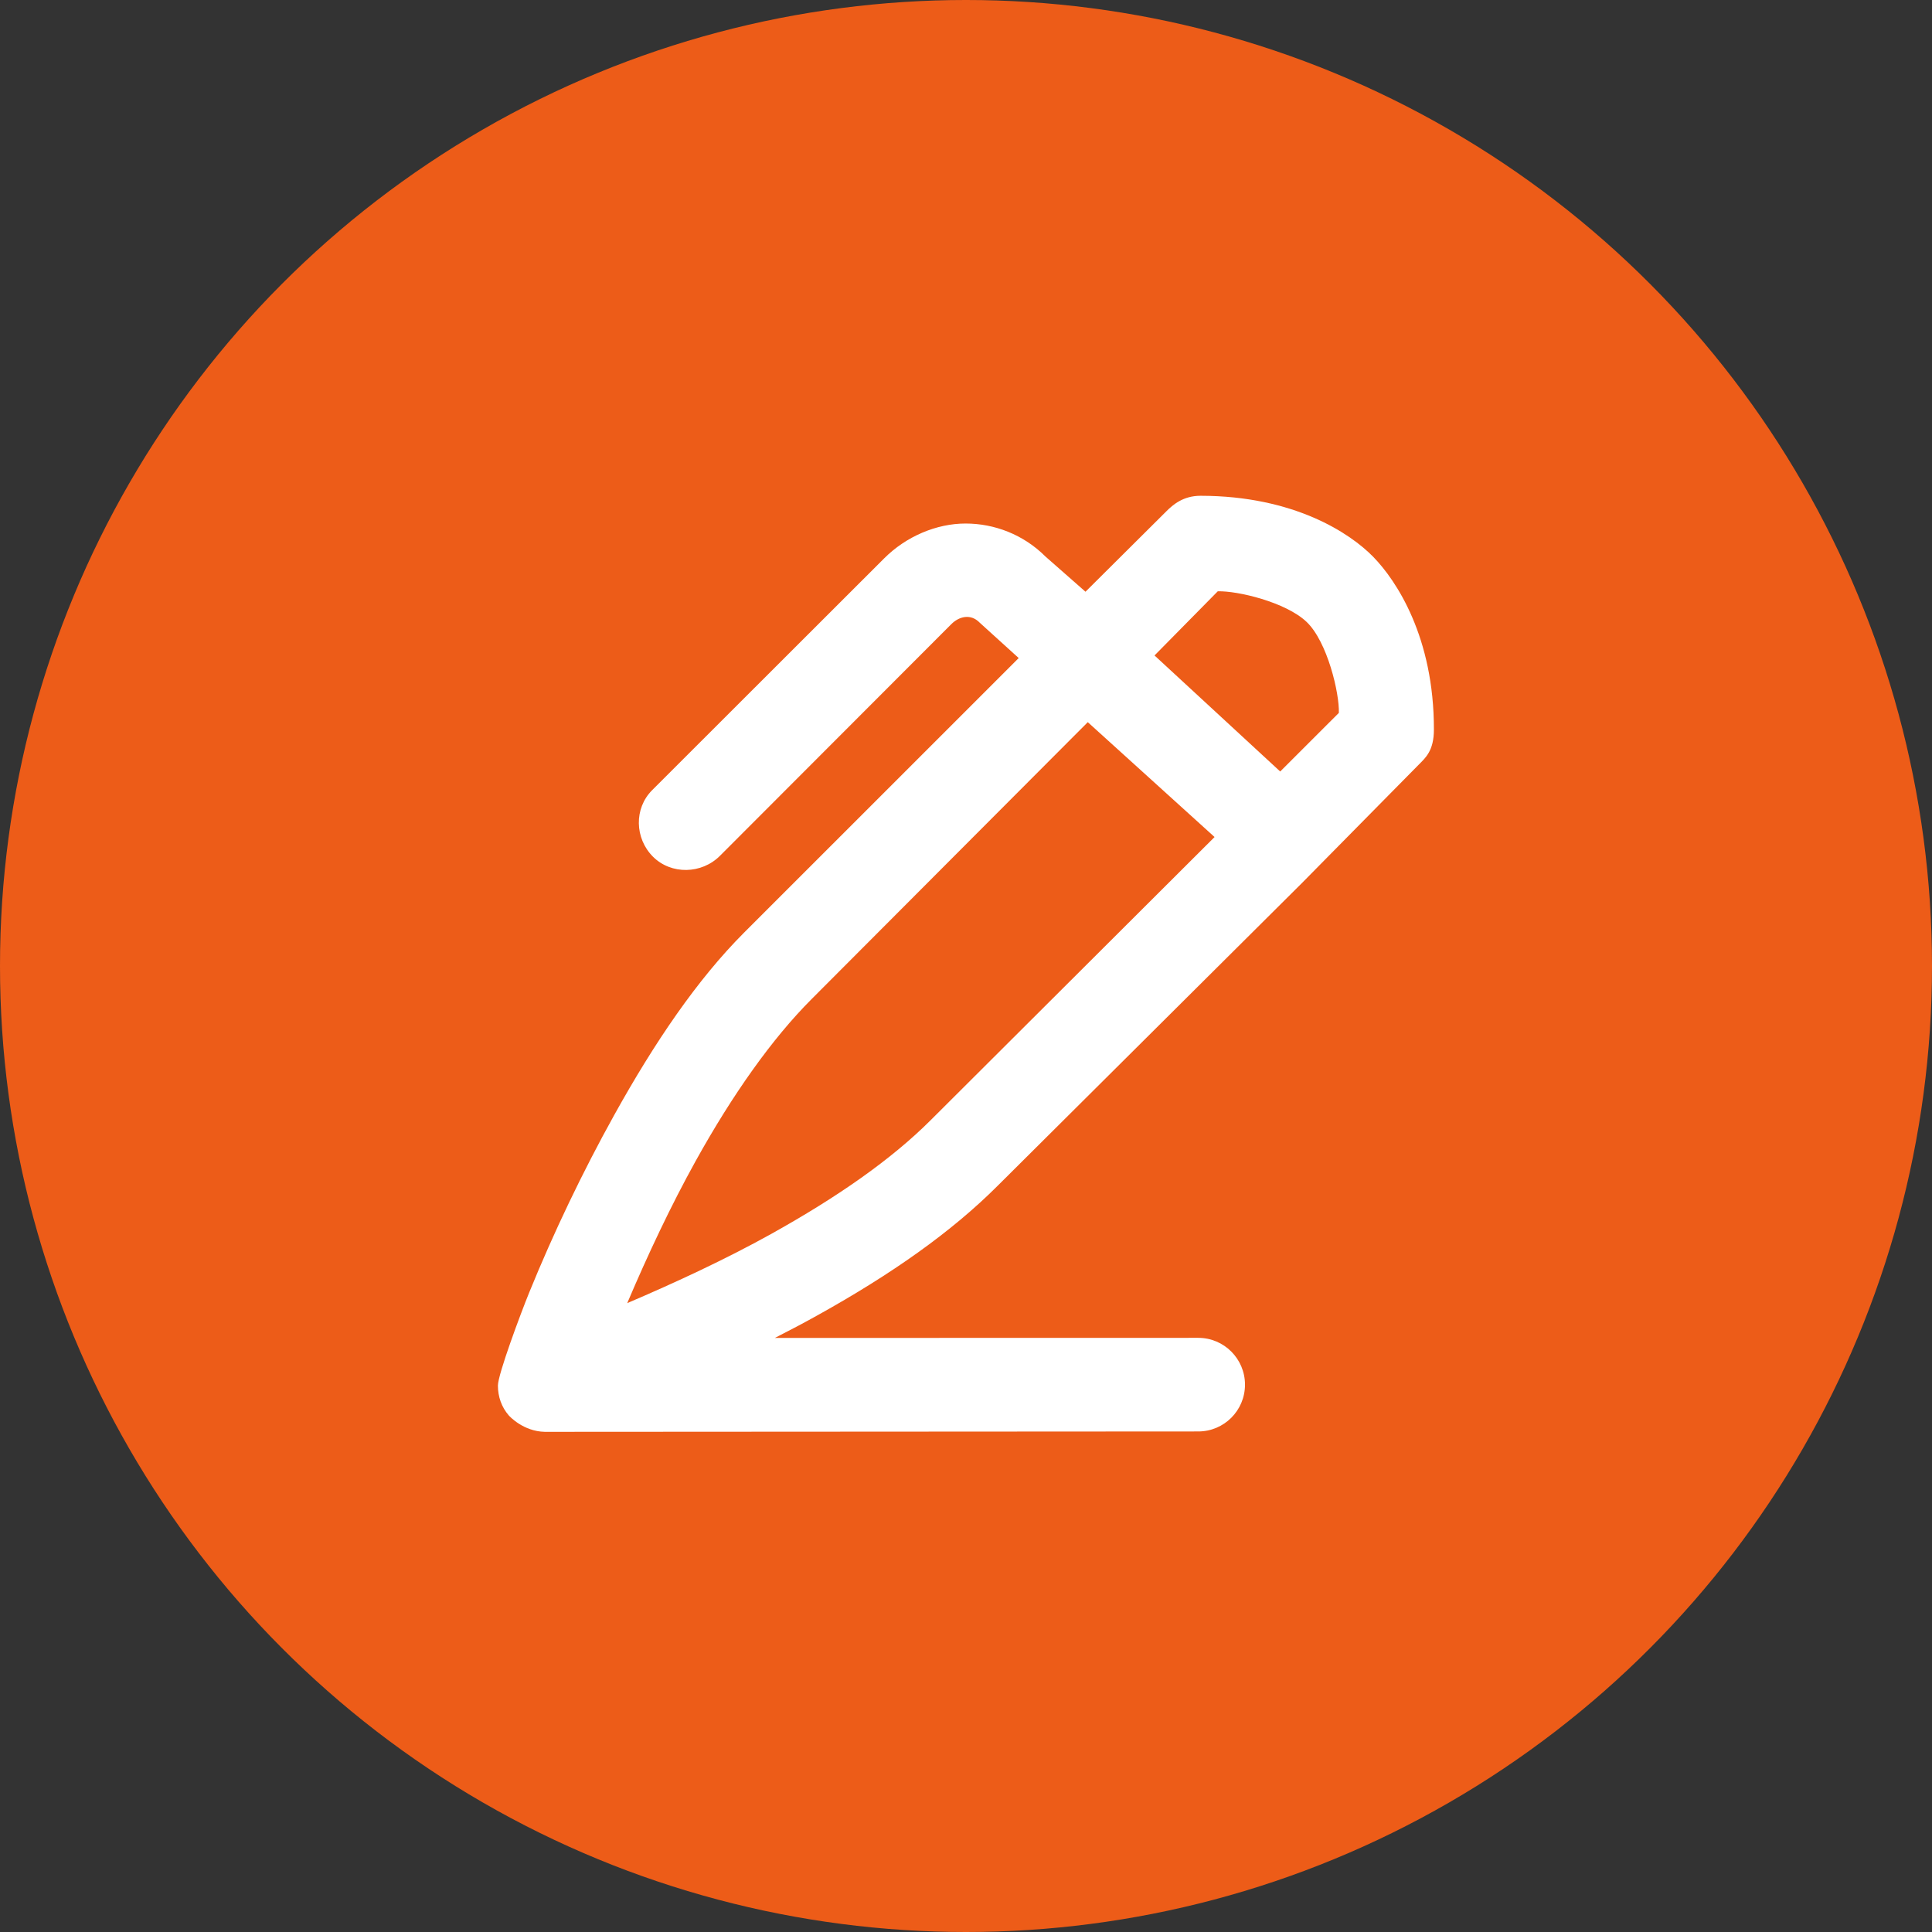 <svg width="86" height="86" viewBox="0 0 86 86" fill="none" xmlns="http://www.w3.org/2000/svg">
<rect x="0" y="0" width="86" height="86" fill="#333333" stroke="none"/>
<circle cx="43" cy="43" r="43" fill="#ED5C18"/>
<path d="M53.443 22.069C52.669 22.069 52.214 22.463 51.907 22.771L48.319 26.34L46.539 24.775C45.559 23.794 44.265 23.304 42.98 23.304C41.694 23.304 40.339 23.873 39.358 24.854L29.029 35.173C28.217 35.986 28.252 37.319 29.064 38.132C29.877 38.946 31.234 38.911 32.047 38.096L42.345 27.784C42.681 27.446 43.206 27.296 43.614 27.721L45.346 29.292L33.115 41.521C31.049 43.59 29.148 46.377 27.328 49.658C25.935 52.169 24.646 54.858 23.556 57.536C23.176 58.471 22.164 61.179 22.164 61.677C22.164 62.173 22.328 62.638 22.646 63.004C22.678 63.04 23.292 63.717 24.251 63.736L53.338 63.719C54.487 63.719 55.419 62.788 55.419 61.636C55.419 60.486 54.487 59.552 53.338 59.552L34.491 59.556C35.131 59.231 35.781 58.888 36.402 58.542C39.678 56.721 42.355 54.84 44.419 52.773L57.955 39.306L63.157 34.033C63.453 33.733 63.828 33.419 63.828 32.475C63.834 28.357 62.153 25.838 61.127 24.786C60.102 23.736 57.605 22.073 53.443 22.069ZM54.207 26.321C55.079 26.294 57.227 26.798 58.159 27.681C59.09 28.567 59.626 30.865 59.597 31.733L56.986 34.342L51.392 29.177L54.207 26.321ZM48.421 32.146L54.065 37.259L41.438 49.852C39.686 51.606 37.279 53.286 34.312 54.936C32.314 56.046 30.069 57.09 27.92 58.007C28.835 55.854 29.86 53.675 30.969 51.675C32.617 48.706 34.372 46.231 36.123 44.477L48.421 32.146Z" fill="white"/>
</svg>
